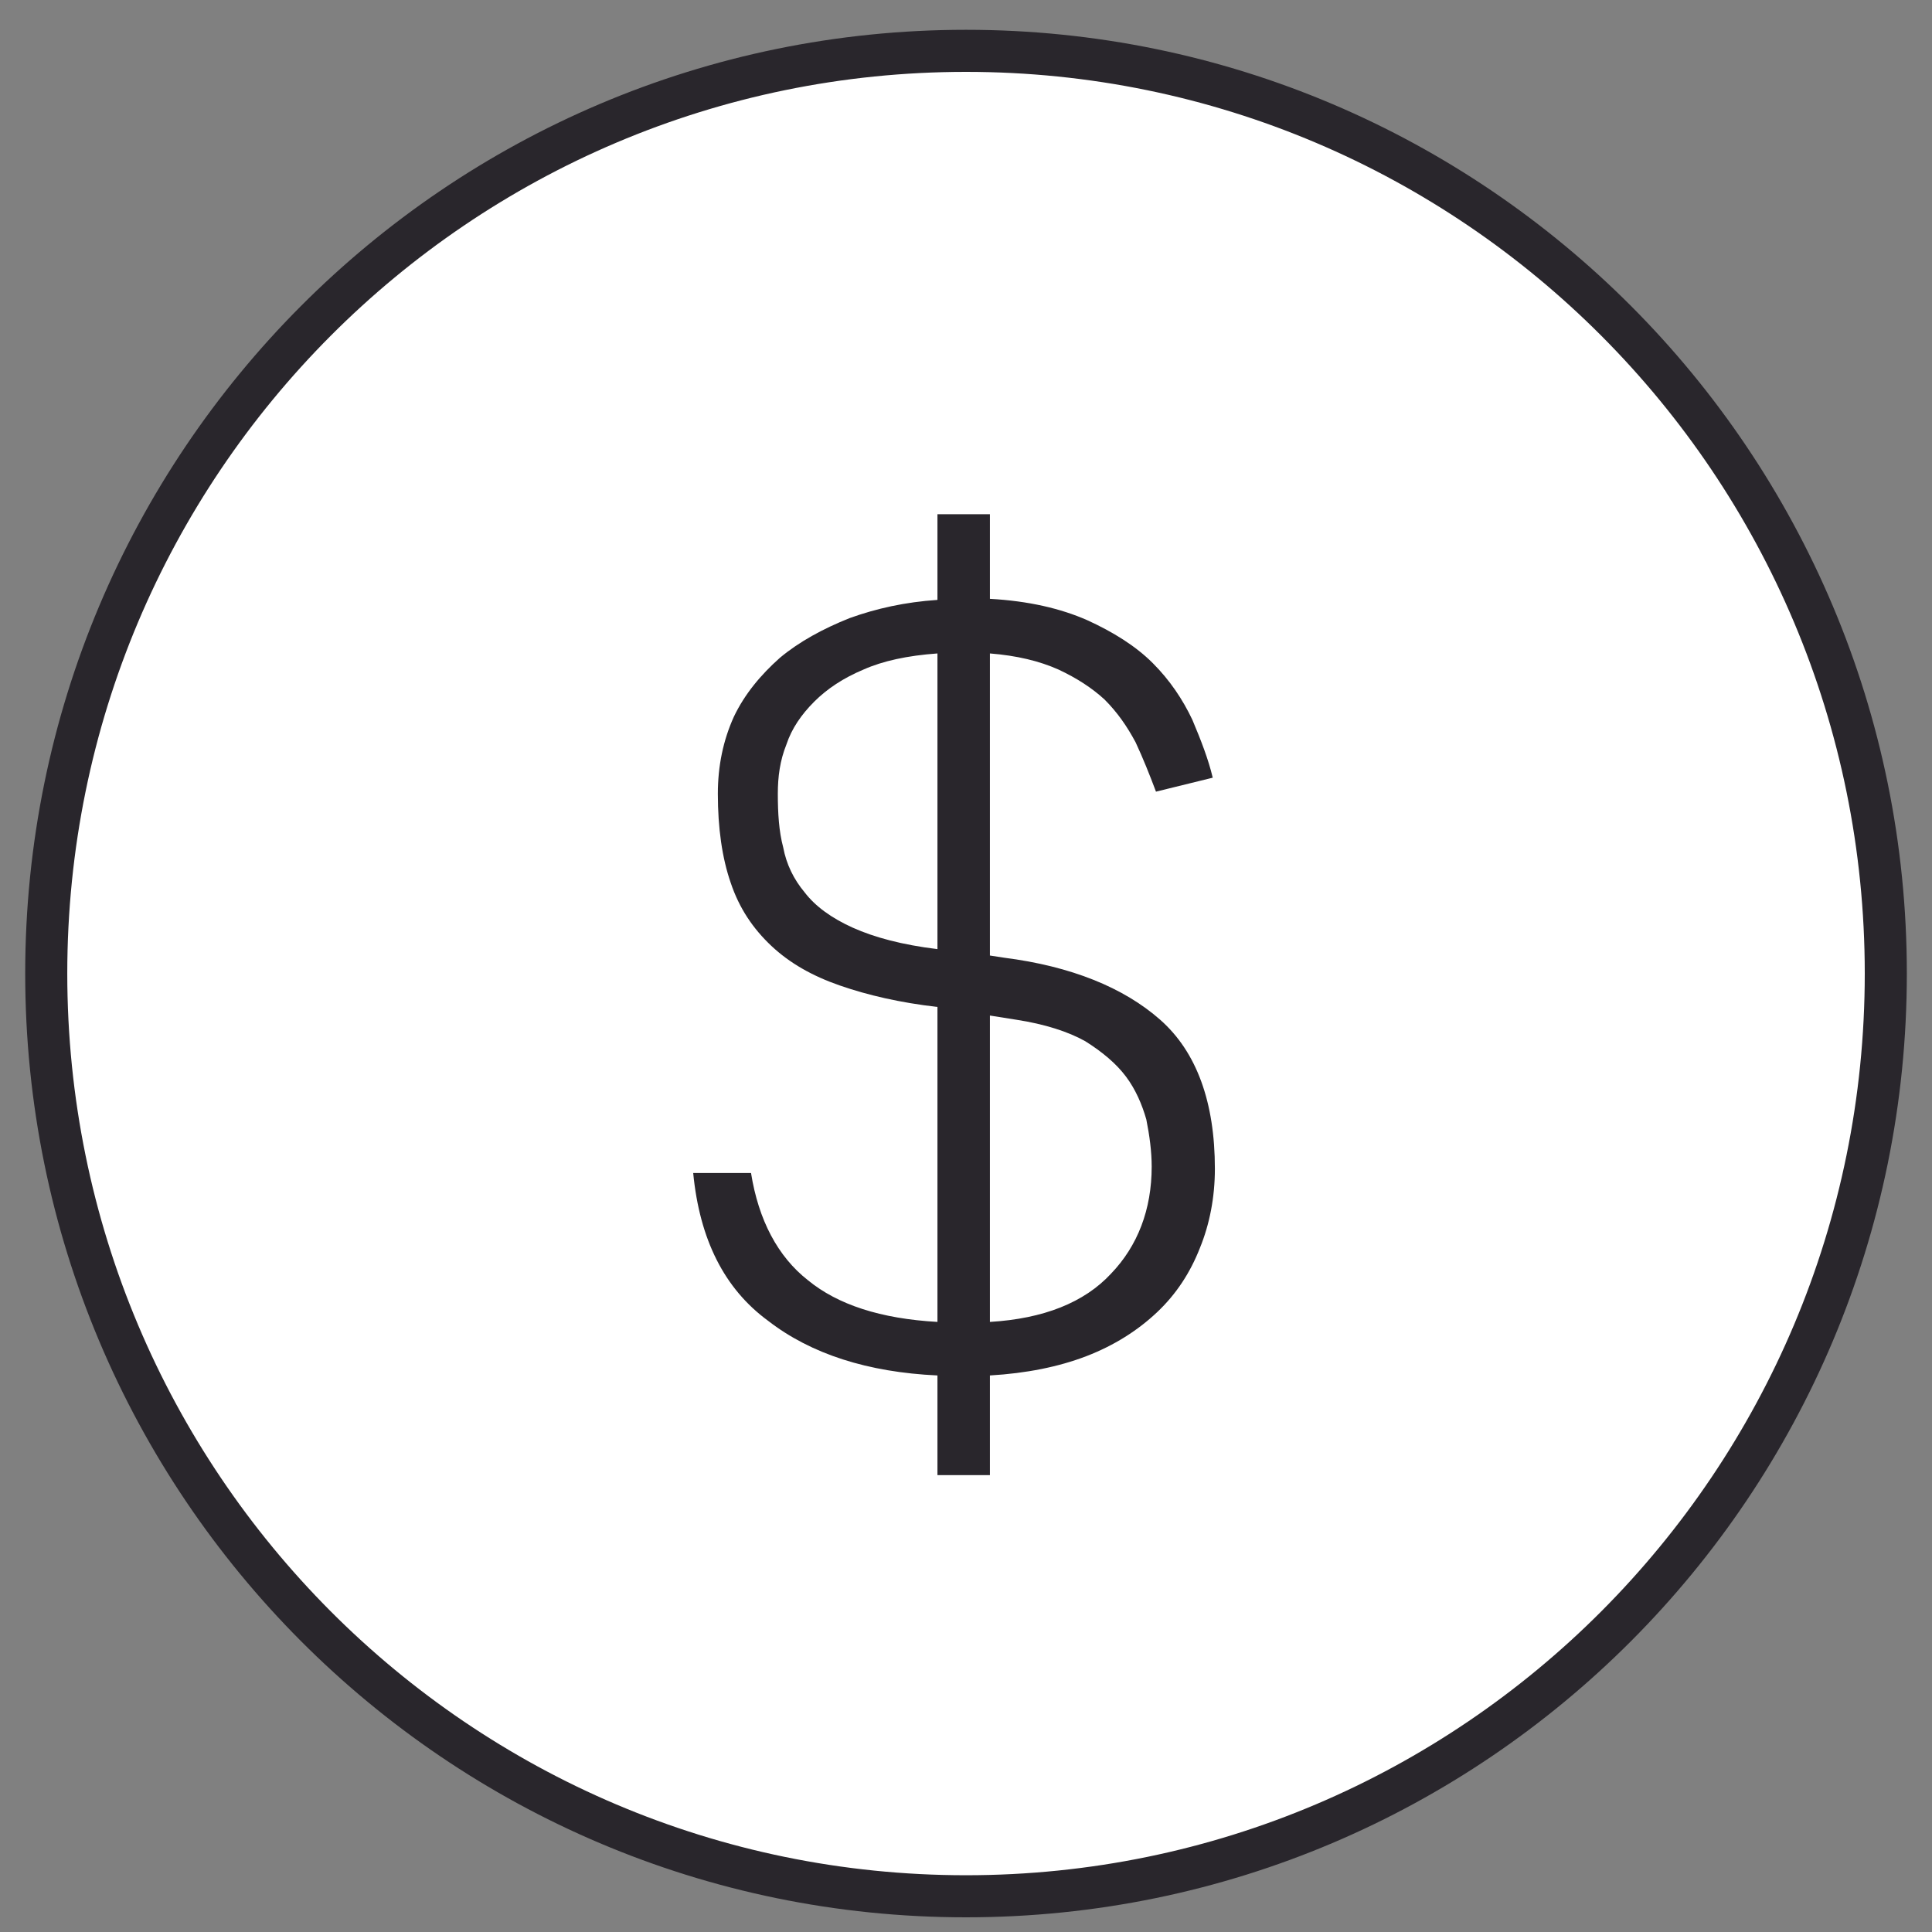 <svg width="45" height="45" viewBox="0 0 45 45" fill="none" xmlns="http://www.w3.org/2000/svg">
<rect x="0" y="0" width="45" height="45" fill="#808080" stroke="none"/>
<path d="M43.924 22.675C43.924 34.547 34.331 44.168 22.5 44.168C10.67 44.168 1.077 34.547 1.077 22.675C1.077 10.805 10.67 1.184 22.5 1.184C34.331 1.184 43.924 10.805 43.924 22.675Z" fill="white" stroke="#29262C" stroke-width="0.98" stroke-miterlimit="10" stroke-linecap="round" stroke-linejoin="round"/>
<path d="M21.835 32.037C20.213 31.962 18.89 31.538 17.892 30.765C16.869 30.016 16.296 28.868 16.146 27.322H17.493C17.668 28.419 18.117 29.268 18.816 29.817C19.514 30.39 20.512 30.715 21.835 30.79V23.454C20.962 23.354 20.213 23.18 19.564 22.955C18.915 22.73 18.392 22.431 17.967 22.032C17.543 21.633 17.219 21.159 17.019 20.56C16.82 19.986 16.72 19.287 16.72 18.489C16.72 17.84 16.845 17.241 17.094 16.692C17.344 16.168 17.718 15.719 18.167 15.32C18.616 14.946 19.165 14.646 19.789 14.397C20.413 14.172 21.086 14.023 21.835 13.973V11.977H23.057V13.948C23.956 13.998 24.704 14.172 25.328 14.447C25.927 14.721 26.451 15.046 26.85 15.445C27.249 15.844 27.549 16.293 27.773 16.767C27.973 17.241 28.147 17.69 28.247 18.114L26.925 18.439C26.775 18.04 26.625 17.665 26.451 17.291C26.251 16.917 26.026 16.592 25.727 16.293C25.428 16.019 25.078 15.794 24.654 15.595C24.205 15.395 23.681 15.27 23.057 15.22V22.256L23.382 22.306C24.954 22.506 26.176 23.005 27.024 23.753C27.873 24.502 28.297 25.675 28.297 27.222C28.297 27.895 28.172 28.519 27.948 29.068C27.723 29.642 27.399 30.141 26.95 30.565C26.501 30.989 25.952 31.338 25.303 31.588C24.654 31.837 23.906 31.987 23.057 32.037V34.358H21.835V32.037ZM23.057 30.79C24.305 30.715 25.253 30.34 25.877 29.667C26.501 29.018 26.825 28.17 26.825 27.172C26.825 26.822 26.775 26.448 26.7 26.074C26.6 25.725 26.451 25.375 26.226 25.076C26.002 24.776 25.677 24.502 25.278 24.252C24.879 24.028 24.33 23.853 23.681 23.753L23.057 23.654V30.79ZM21.835 15.22C21.136 15.27 20.562 15.395 20.113 15.595C19.639 15.794 19.265 16.044 18.965 16.343C18.666 16.642 18.441 16.967 18.317 17.341C18.167 17.715 18.117 18.09 18.117 18.489C18.117 18.938 18.142 19.362 18.242 19.736C18.317 20.136 18.491 20.485 18.741 20.784C18.99 21.109 19.365 21.383 19.864 21.608C20.363 21.832 21.011 22.007 21.835 22.107V15.22Z" fill="#29262C"/>
</svg>
